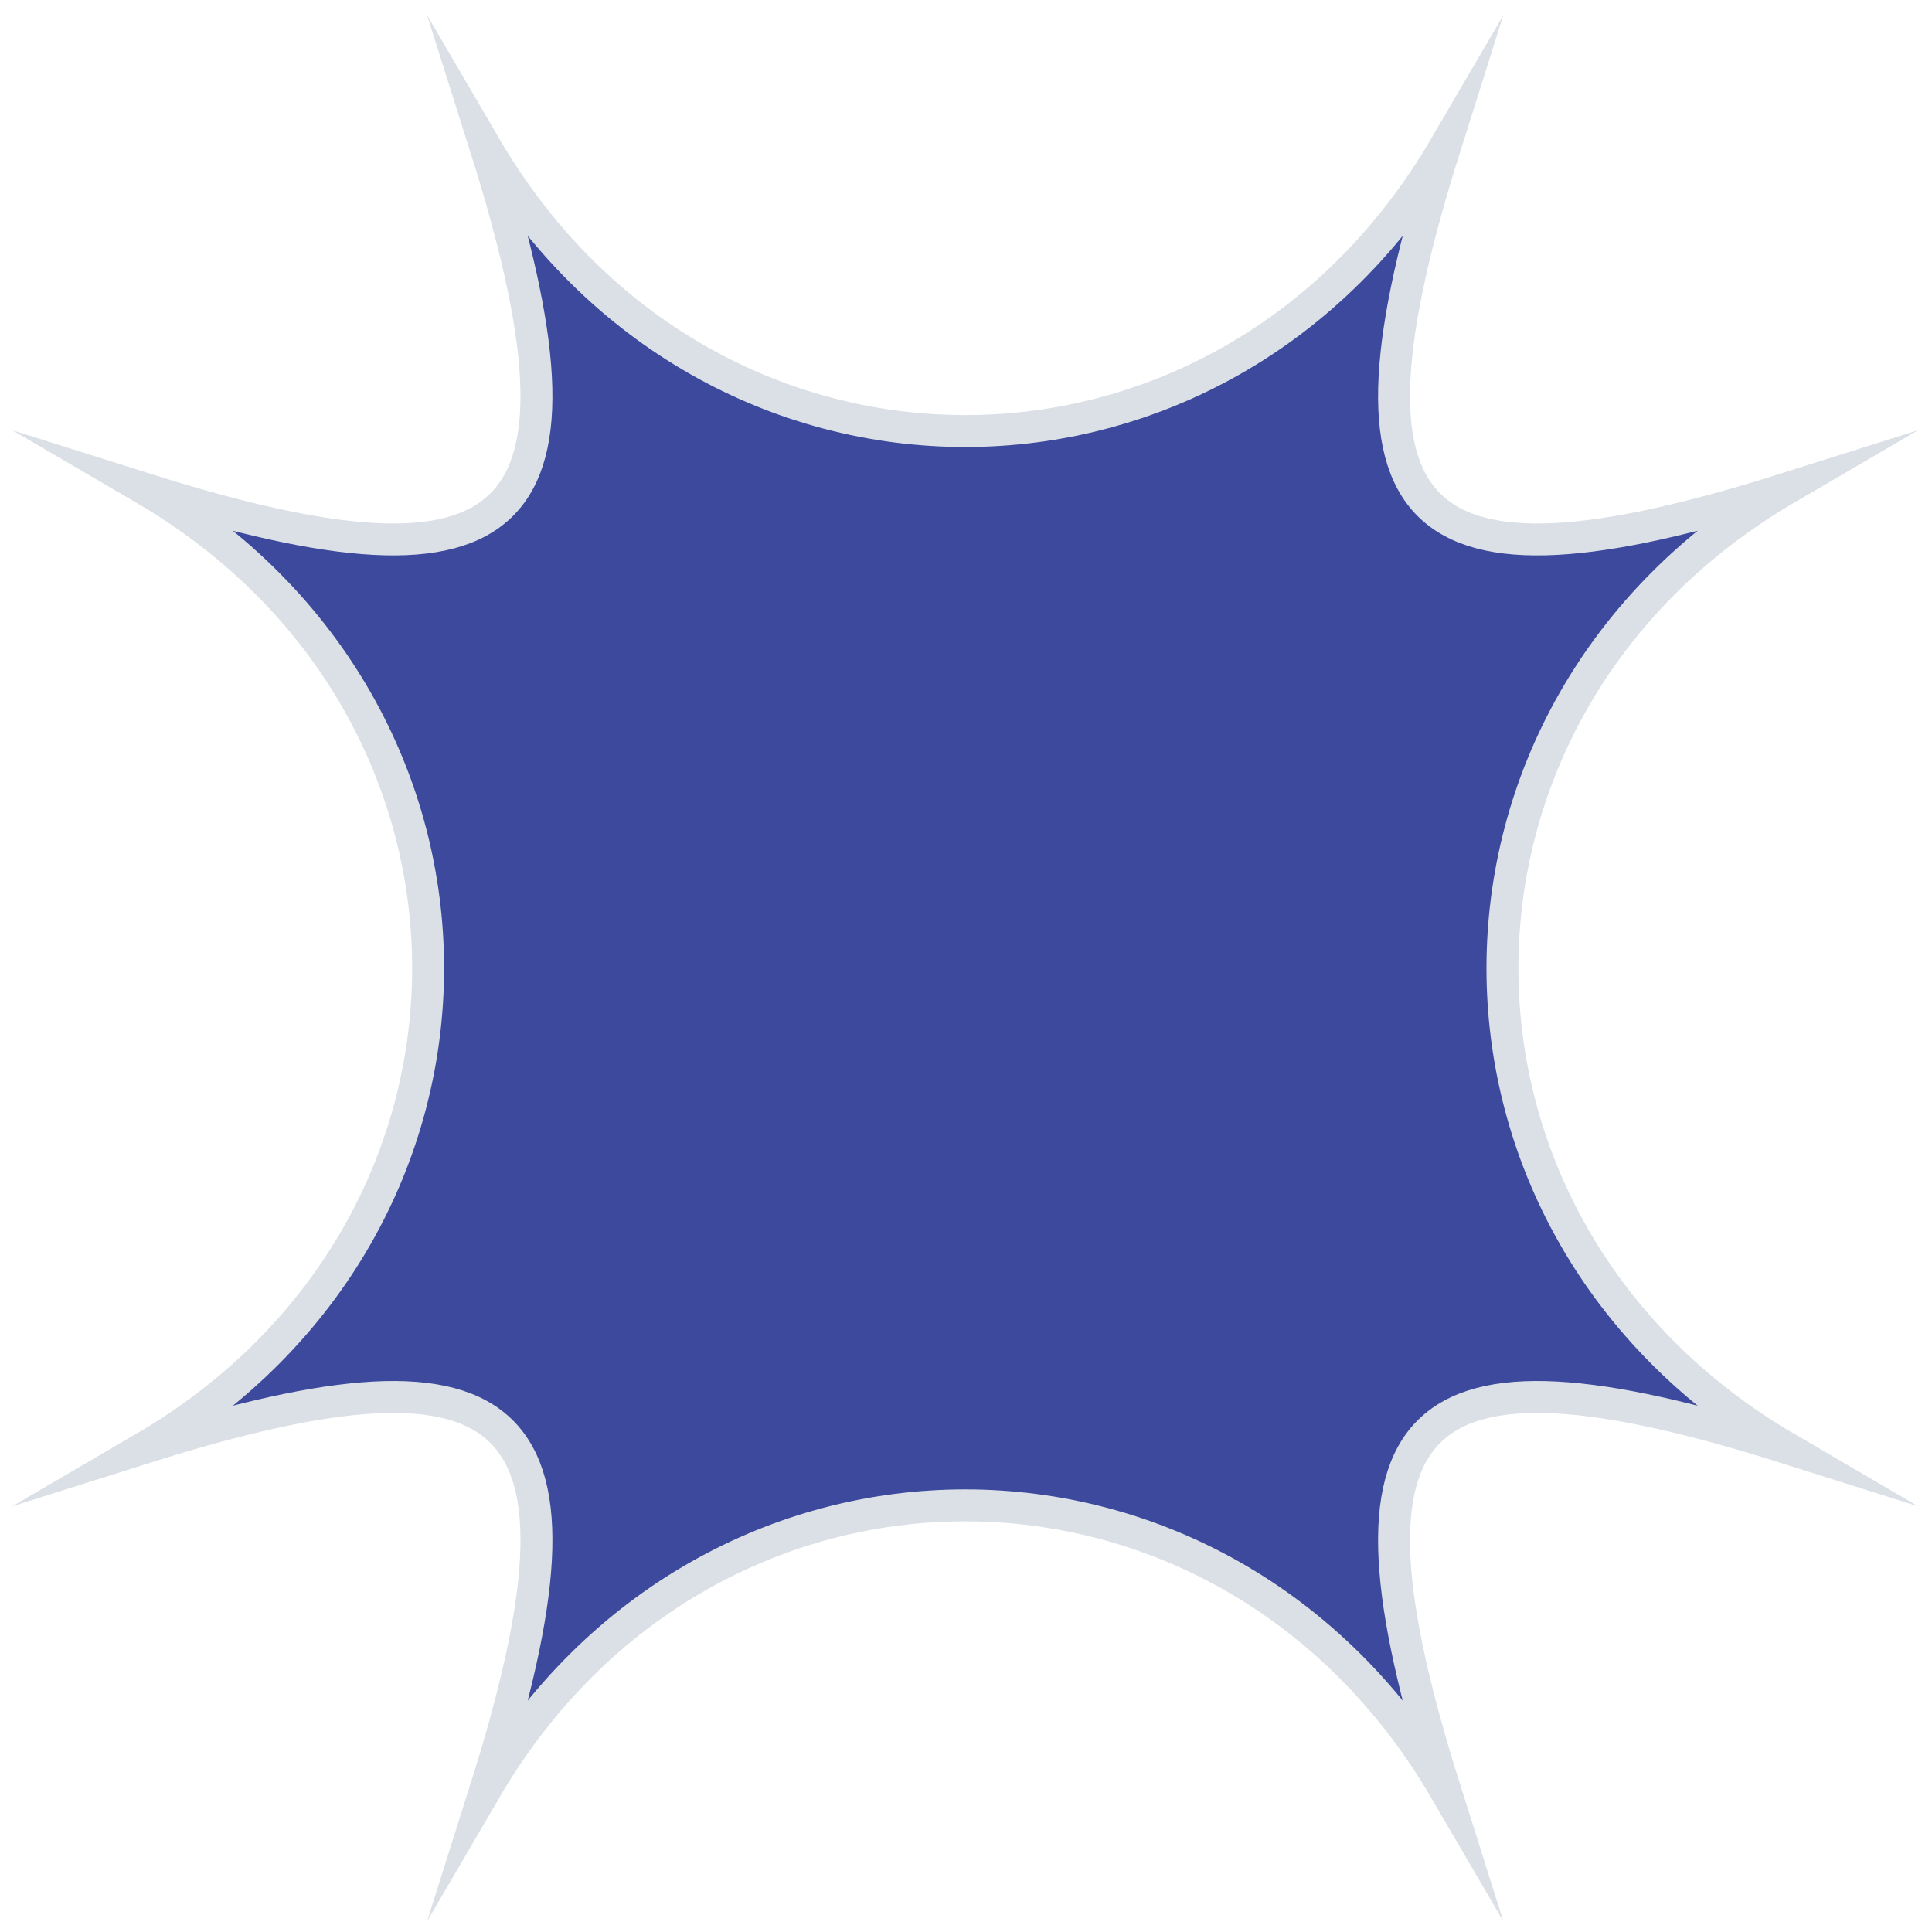 <svg width="121" height="121" viewBox="0 0 121 121" fill="none" xmlns="http://www.w3.org/2000/svg">
<path fill-rule="evenodd" clip-rule="evenodd" d="M9 90.688C32.75 83.182 37.908 88.343 30.402 112.09C44.271 88.343 76.632 88.343 90.501 112.09C83 88.343 88.161 83.182 111.903 90.688C88.161 76.819 88.161 44.462 111.903 30.593C88.161 38.094 83 32.933 90.501 9.186C76.632 32.933 44.271 32.933 30.402 9.186C37.908 32.933 32.748 38.094 9 30.593C32.75 44.462 32.75 76.819 9 90.688Z" fill="#3C499D" stroke="#DAE0E5" stroke-width="2" stroke-miterlimit="10"/>
</svg>
